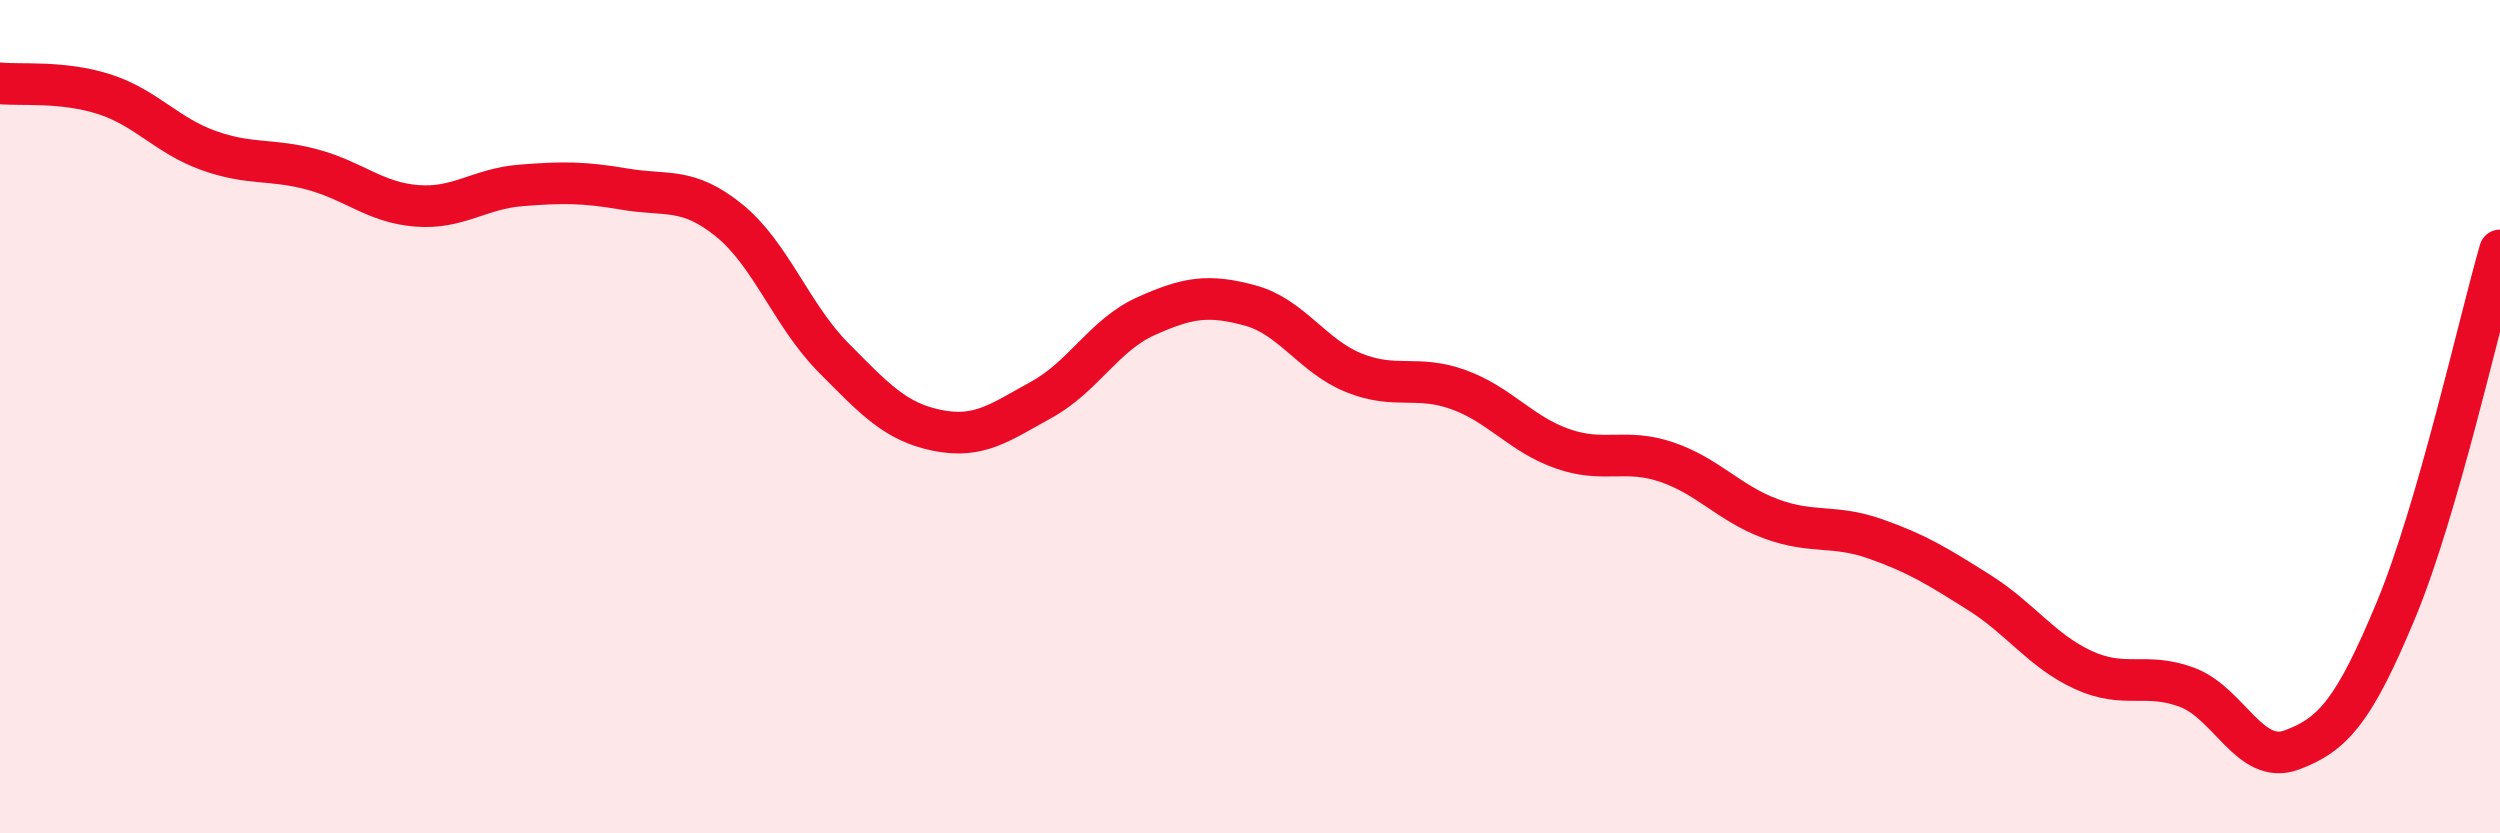 
    <svg width="60" height="20" viewBox="0 0 60 20" xmlns="http://www.w3.org/2000/svg">
      <path
        d="M 0,2 C 0.5,2.05 1.5,1.94 2.5,2.26 C 3.5,2.58 4,3.25 5,3.61 C 6,3.97 6.5,3.8 7.5,4.07 C 8.5,4.34 9,4.86 10,4.94 C 11,5.02 11.5,4.53 12.5,4.45 C 13.5,4.37 14,4.37 15,4.54 C 16,4.71 16.5,4.48 17.5,5.29 C 18.5,6.1 19,7.57 20,8.58 C 21,9.59 21.5,10.13 22.5,10.33 C 23.5,10.53 24,10.14 25,9.59 C 26,9.04 26.5,8.04 27.5,7.59 C 28.5,7.14 29,7.06 30,7.33 C 31,7.6 31.5,8.55 32.5,8.95 C 33.5,9.35 34,8.99 35,9.35 C 36,9.71 36.5,10.42 37.5,10.77 C 38.5,11.12 39,10.75 40,11.09 C 41,11.43 41.5,12.08 42.5,12.45 C 43.5,12.82 44,12.58 45,12.93 C 46,13.28 46.5,13.59 47.5,14.22 C 48.5,14.85 49,15.62 50,16.08 C 51,16.54 51.5,16.12 52.5,16.5 C 53.5,16.88 54,18.37 55,18 C 56,17.63 56.5,17.05 57.5,14.65 C 58.5,12.25 59.5,7.74 60,6.01L60 20L0 20Z"
        fill="#EB0A25"
        opacity="0.1"
        stroke-linecap="round"
        stroke-linejoin="round"
      />
      <path
        d="M 0,2 C 0.5,2.05 1.5,1.94 2.5,2.26 C 3.5,2.58 4,3.25 5,3.61 C 6,3.97 6.5,3.8 7.5,4.07 C 8.5,4.34 9,4.86 10,4.94 C 11,5.02 11.5,4.53 12.5,4.45 C 13.5,4.37 14,4.37 15,4.54 C 16,4.71 16.5,4.48 17.5,5.29 C 18.5,6.1 19,7.57 20,8.58 C 21,9.59 21.5,10.13 22.5,10.33 C 23.5,10.53 24,10.14 25,9.59 C 26,9.04 26.5,8.04 27.5,7.59 C 28.5,7.14 29,7.06 30,7.33 C 31,7.6 31.5,8.55 32.5,8.95 C 33.5,9.35 34,8.99 35,9.35 C 36,9.71 36.5,10.42 37.5,10.77 C 38.5,11.12 39,10.75 40,11.09 C 41,11.43 41.5,12.08 42.5,12.45 C 43.5,12.82 44,12.58 45,12.93 C 46,13.28 46.5,13.59 47.5,14.22 C 48.5,14.85 49,15.62 50,16.08 C 51,16.54 51.5,16.12 52.5,16.5 C 53.5,16.88 54,18.37 55,18 C 56,17.63 56.5,17.05 57.5,14.65 C 58.5,12.25 59.5,7.74 60,6.01"
        stroke="#EB0A25"
        stroke-width="1"
        fill="none"
        stroke-linecap="round"
        stroke-linejoin="round"
      />
    </svg>
  